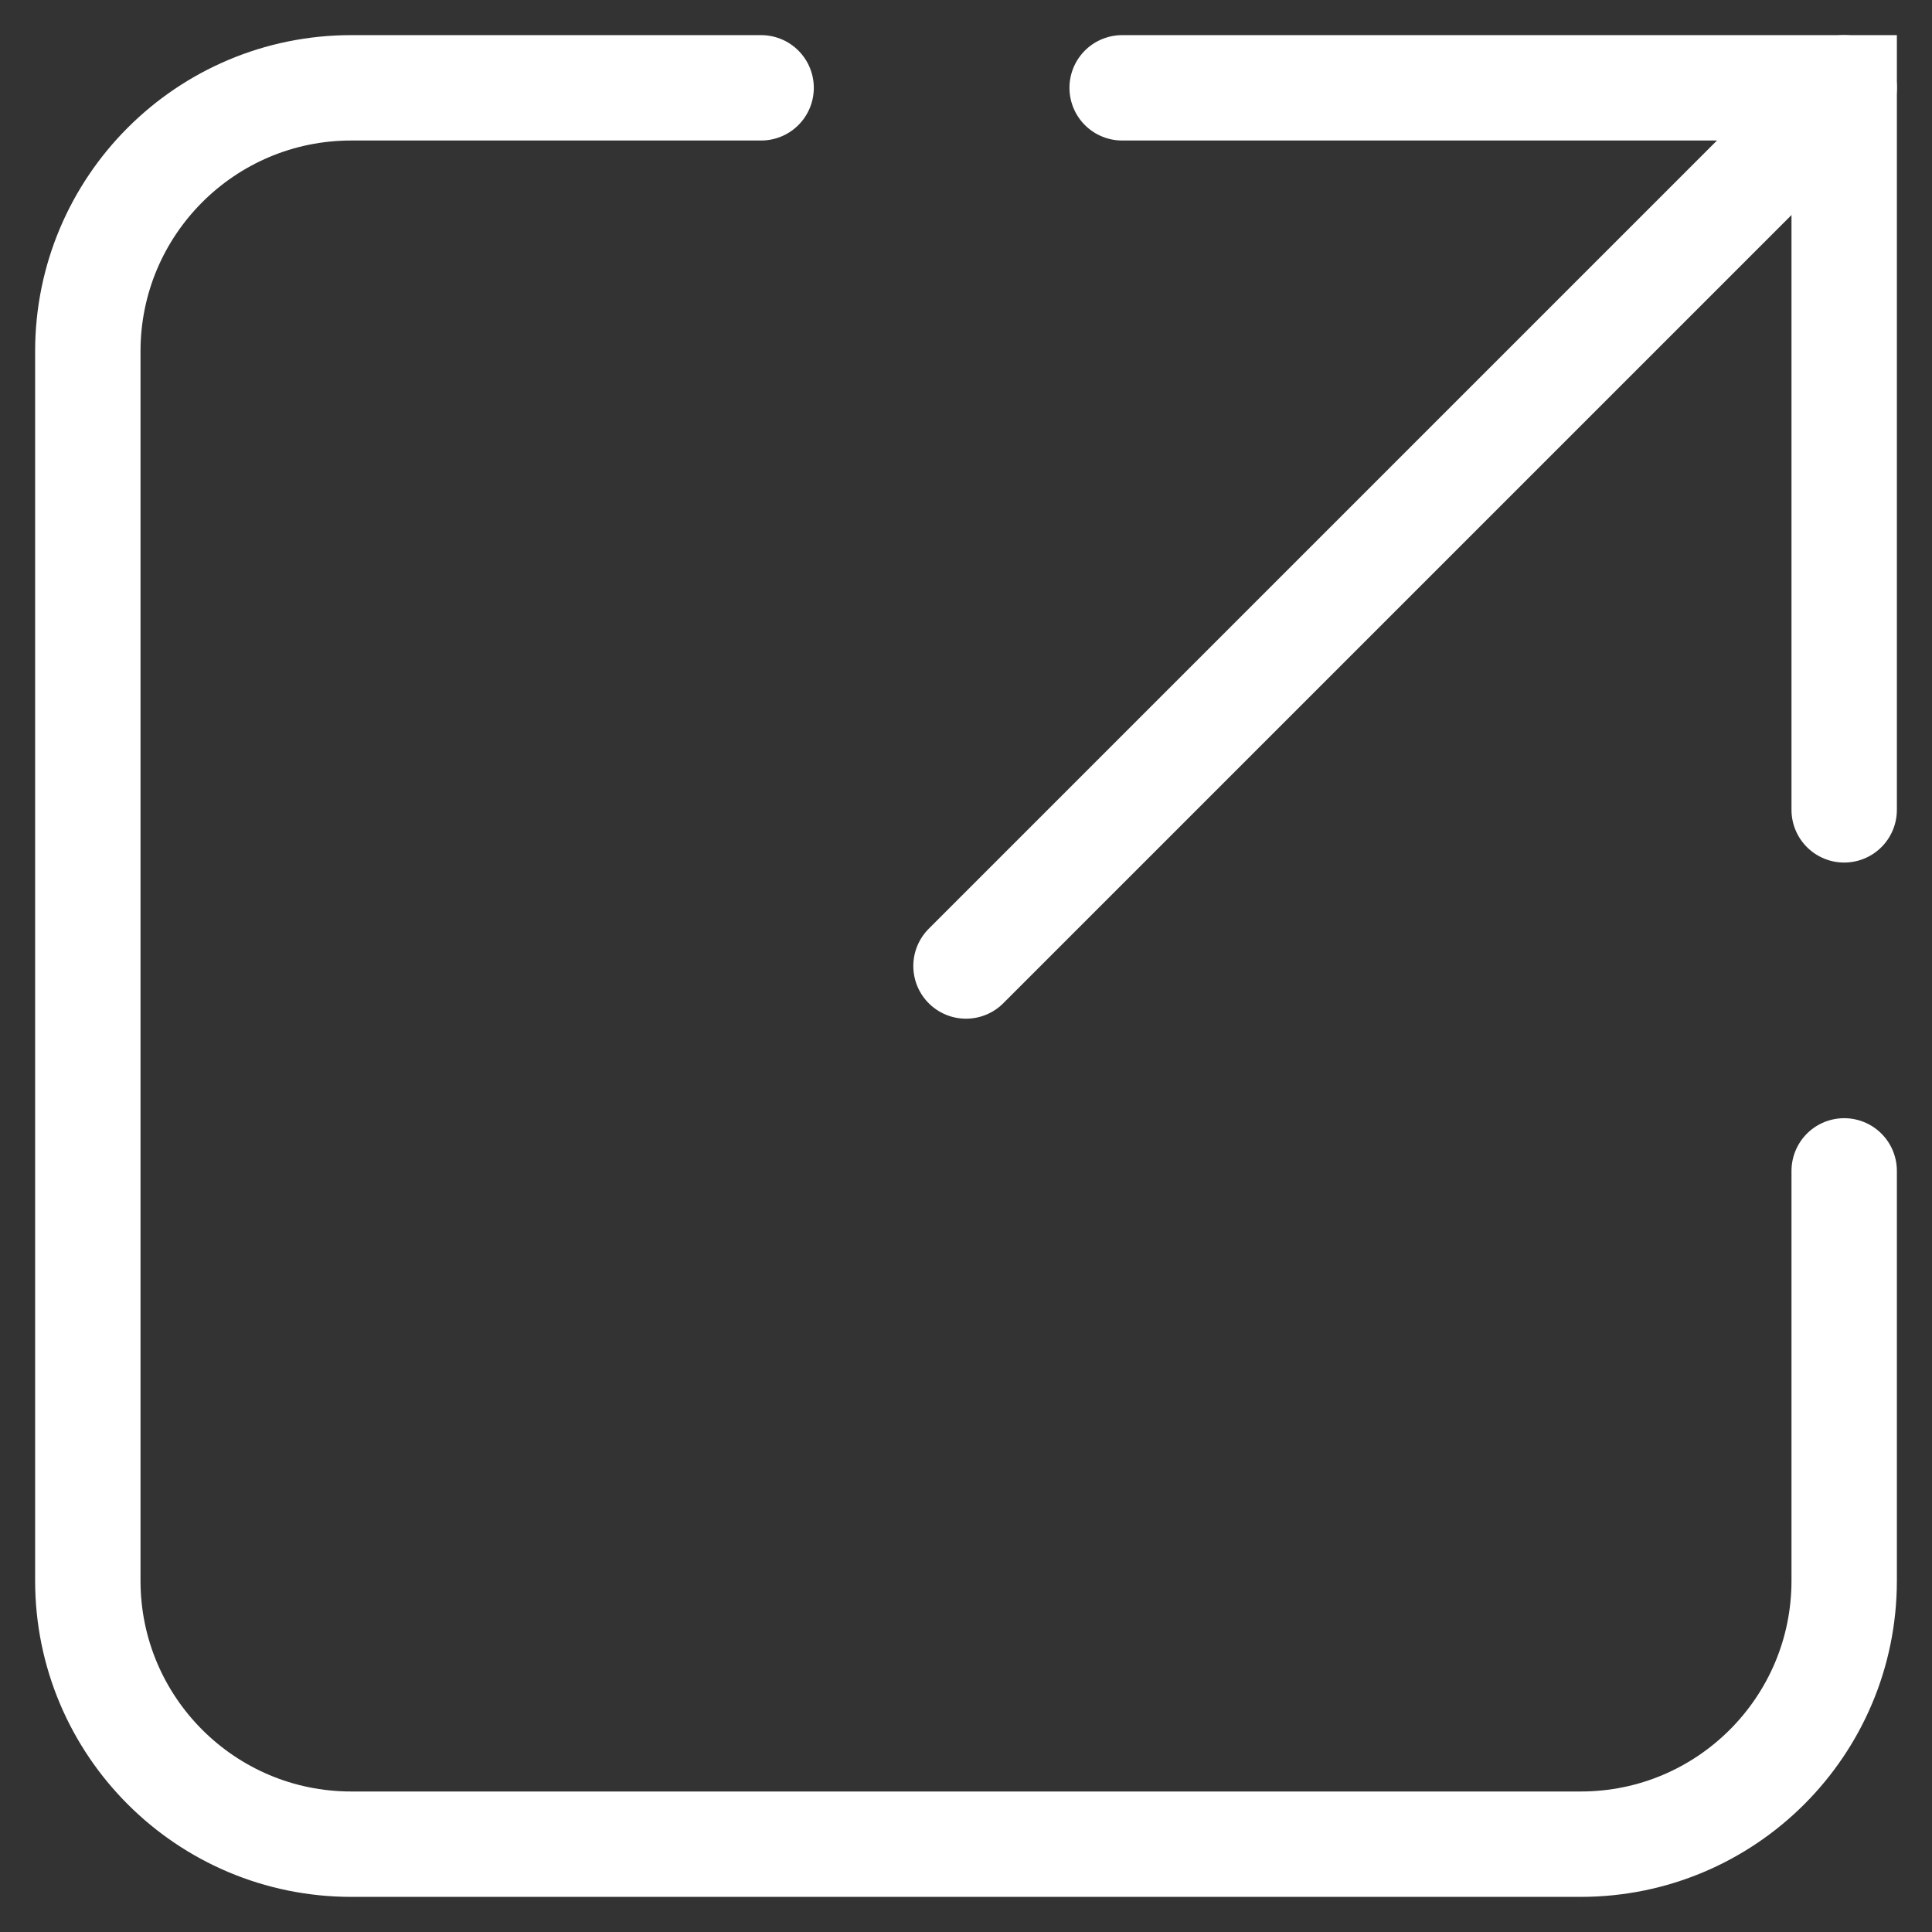 <svg width="22" height="22" viewBox="0 0 22 22" fill="none" xmlns="http://www.w3.org/2000/svg">
<rect x="0" y="0" width="22" height="22" fill="#333333" stroke="none"/>
<path d="M8.667 1H4C2.343 1 1 2.343 1 4V18C1 19.657 2.343 21 4 21H18C19.657 21 21 19.657 21 18V13.333" stroke="#fff" stroke-width="1.2" stroke-linecap="round"/>
<path d="M12.778 1H21V9.222" stroke="#fff" stroke-width="1.2" stroke-linecap="round"/>
<path d="M21 1L11 11" stroke="#fff" stroke-width="1.2" stroke-linecap="round"/>
</svg>

